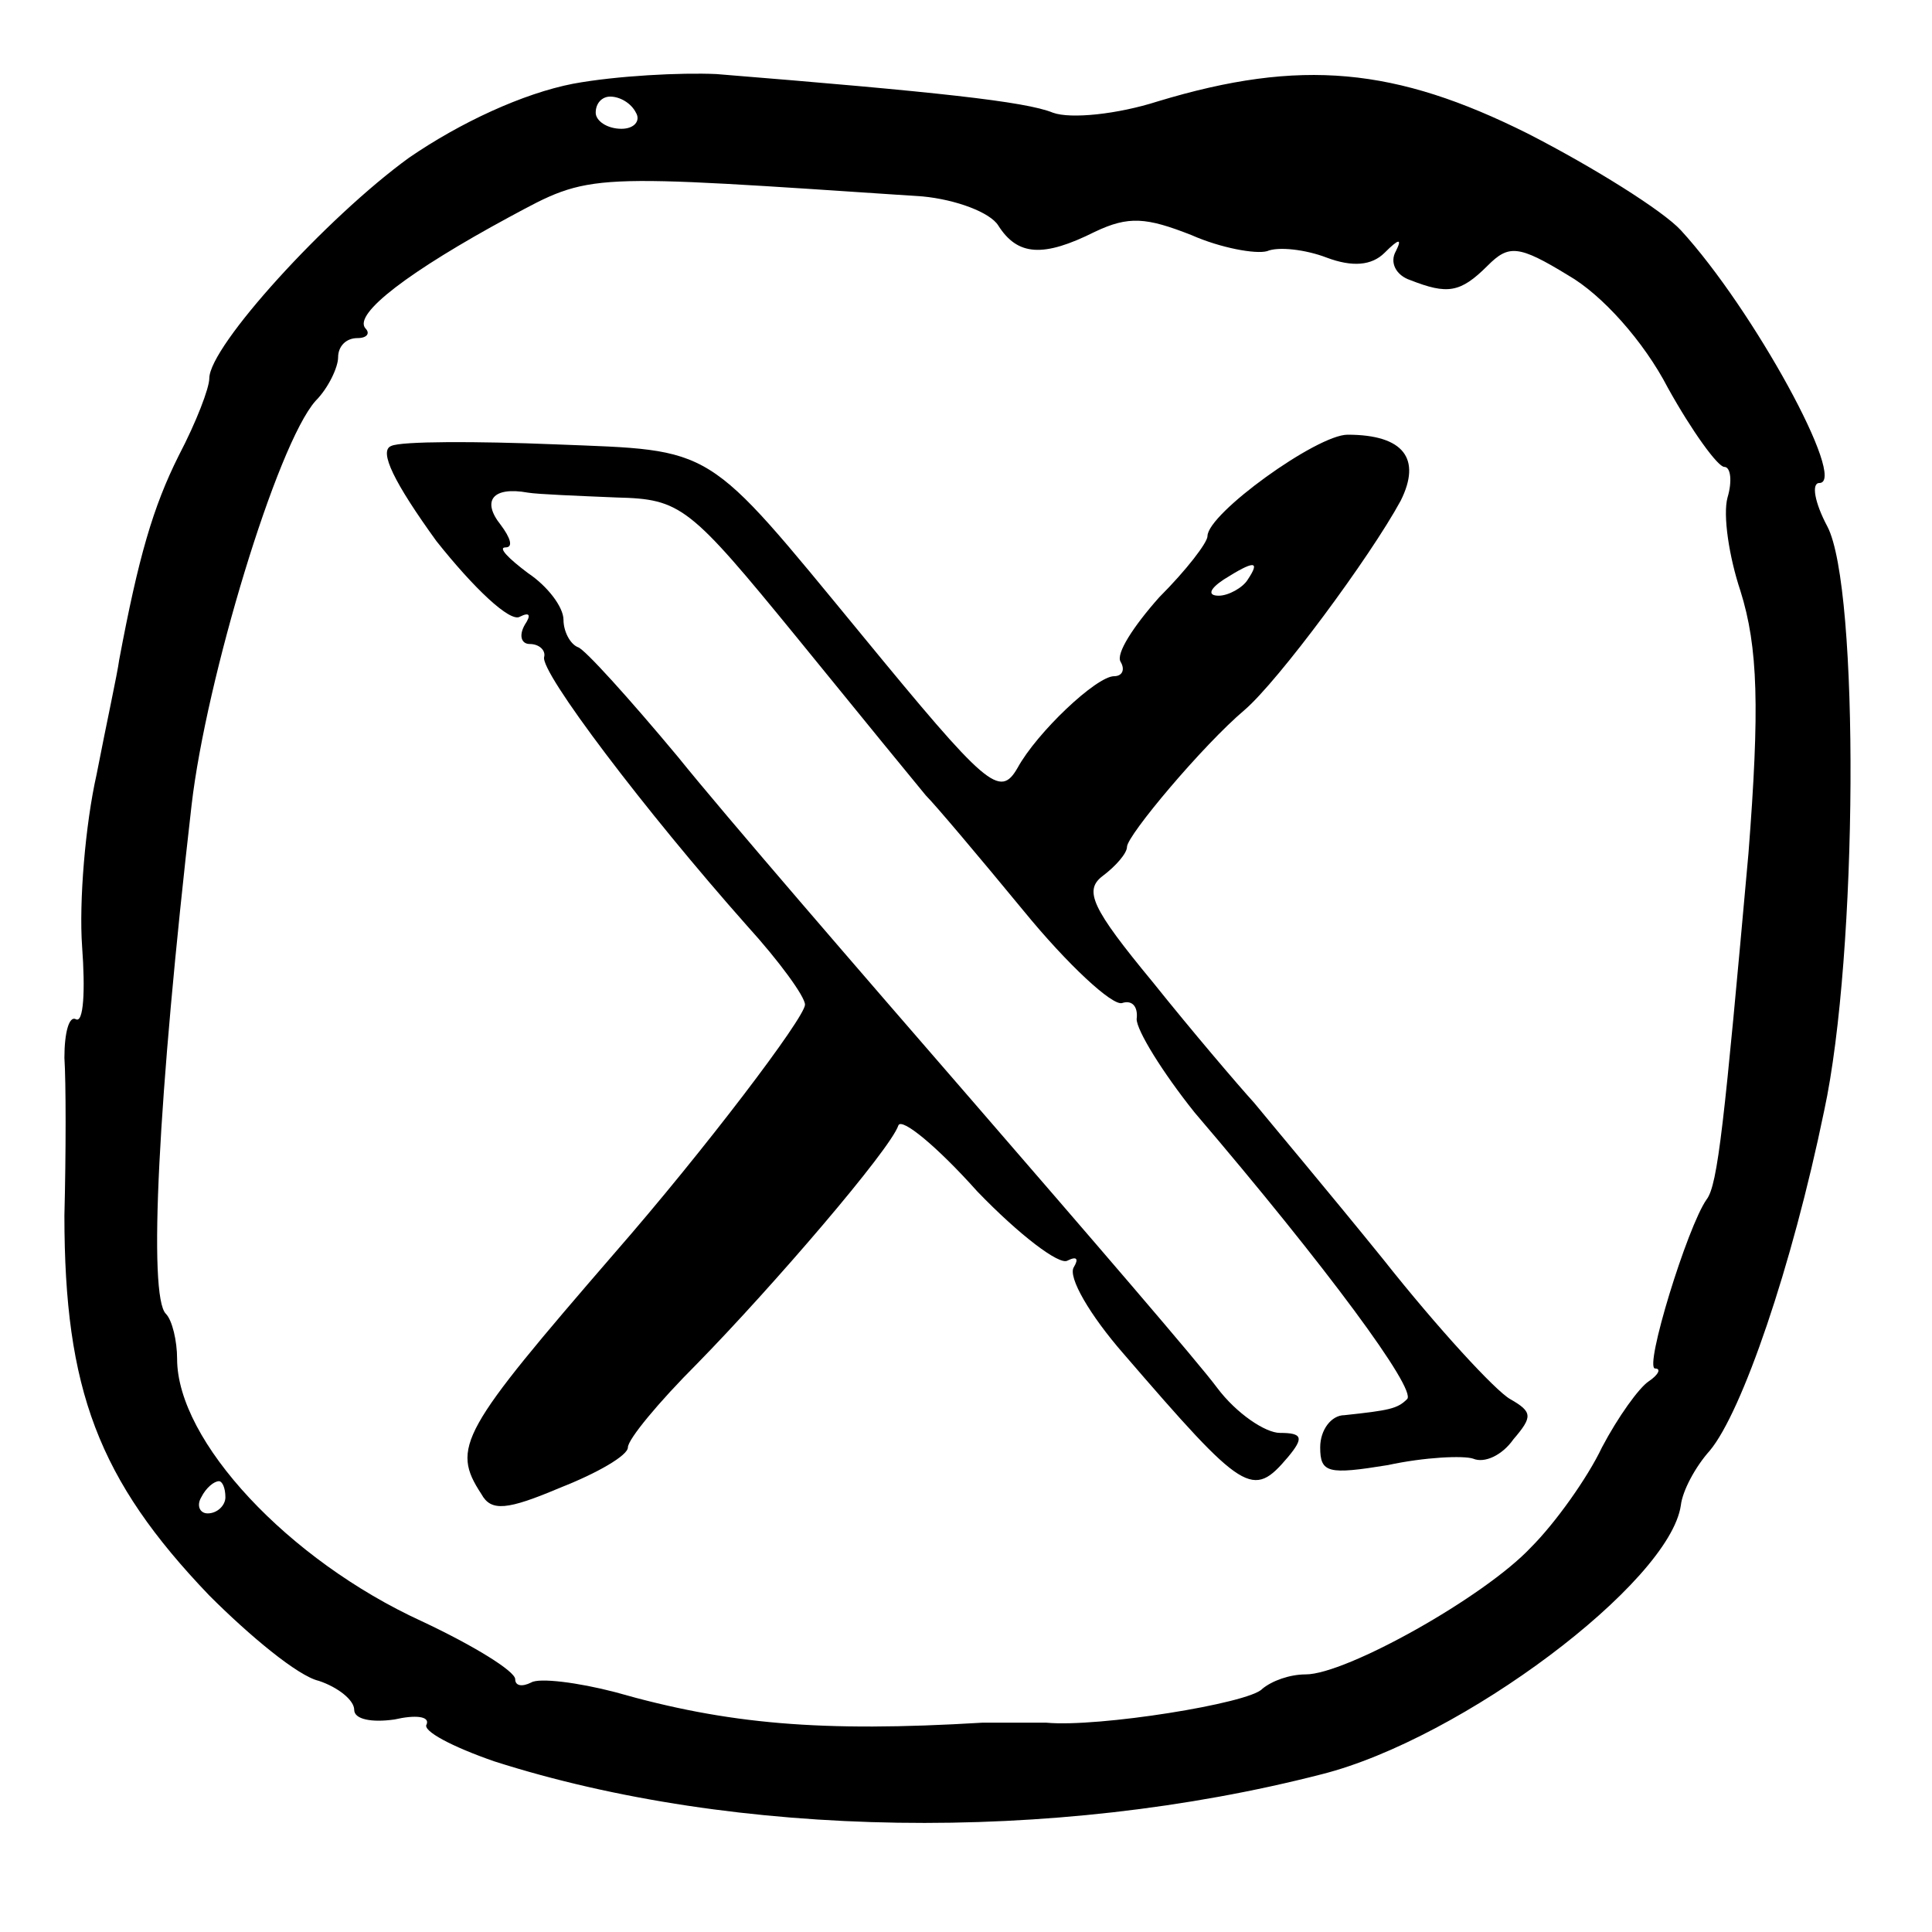 <?xml version="1.0" standalone="no"?>
<!DOCTYPE svg PUBLIC "-//W3C//DTD SVG 20010904//EN"
 "http://www.w3.org/TR/2001/REC-SVG-20010904/DTD/svg10.dtd">
<svg version="1.0" xmlns="http://www.w3.org/2000/svg"
 width="120pt" height="120pt" viewBox="0 0 120 120"
 preserveAspectRatio="xMidYMid meet">

<g transform="translate(0,120) scale(0.1,-0.1)"
fill="#000000" stroke="none">
<path d="M356 1148 c-31 -6 -70 -24 -102 -46 -51 -37 -124 -117 -124 -137 0
-6 -8 -27 -19 -48 -16 -32 -25 -63 -37 -127 -1 -8 -8 -40 -14 -71 -7 -31 -11
-79 -9 -107 2 -27 1 -48 -4 -45 -4 2 -7 -8 -7 -24 1 -15 1 -59 0 -98 0 -108
21 -164 90 -236 25 -25 55 -50 68 -53 12 -4 22 -12 22 -18 0 -6 11 -8 25 -6
13 3 22 2 20 -3 -3 -4 16 -14 42 -23 150 -48 347 -51 514 -8 87 22 216 119
223 167 1 9 9 24 18 34 20 24 51 114 71 211 21 97 22 325 2 363 -8 15 -10 27
-5 27 18 0 -41 108 -86 157 -11 12 -54 39 -95 60 -82 41 -141 47 -230 20 -25
-8 -54 -11 -65 -7 -17 7 -73 13 -209 24 -22 1 -62 -1 -89 -6z m39 -18 c3 -5
-1 -10 -9 -10 -9 0 -16 5 -16 10 0 6 4 10 9 10 6 0 13 -4 16 -10z m178 -52
c21 -2 42 -10 47 -18 12 -19 28 -20 60 -4 21 10 32 9 60 -2 18 -8 40 -12 47
-10 7 3 24 1 37 -4 16 -6 28 -5 36 3 9 9 11 9 7 1 -4 -7 0 -15 9 -18 23 -9 31
-8 48 9 13 13 19 13 50 -6 21 -12 47 -41 62 -70 15 -27 31 -49 35 -49 4 0 5
-9 2 -19 -3 -11 1 -37 8 -58 11 -35 12 -73 5 -163 -15 -167 -19 -206 -26 -215
-12 -17 -39 -105 -32 -105 4 0 2 -4 -4 -8 -6 -4 -19 -22 -29 -41 -9 -19 -29
-47 -44 -62 -29 -31 -115 -79 -140 -79 -10 0 -21 -4 -27 -9 -8 -9 -102 -24
-134 -21 -8 0 -26 0 -40 0 -100 -6 -158 -1 -228 19 -23 6 -47 9 -52 6 -6 -3
-10 -2 -10 2 0 5 -26 21 -58 36 -83 38 -152 112 -152 163 0 11 -3 24 -7 28
-11 11 -5 133 16 316 9 78 53 224 77 251 8 8 14 21 14 27 0 7 5 12 12 12 6 0
8 3 5 6 -8 9 28 36 89 69 52 28 46 27 257 13z m-433 -808 c0 -5 -5 -10 -11
-10 -5 0 -7 5 -4 10 3 6 8 10 11 10 2 0 4 -4 4 -10z"/>
<path d="M243 923 c-8 -3 2 -23 28 -59 23 -29 46 -51 52 -47 6 3 7 1 3 -5 -4
-7 -2 -12 3 -12 6 0 10 -4 9 -8 -3 -9 63 -96 126 -167 20 -22 36 -44 36 -49 0
-8 -63 -91 -118 -154 -96 -111 -102 -121 -83 -150 6 -11 16 -10 49 4 23 9 42
20 42 25 0 5 19 28 43 52 47 48 120 133 125 148 2 5 24 -13 49 -41 26 -27 51
-46 56 -43 6 3 7 1 4 -4 -4 -6 10 -30 31 -54 75 -87 80 -90 102 -64 10 12 9
15 -5 15 -9 0 -27 12 -39 28 -11 15 -80 95 -151 177 -72 83 -155 179 -184 215
-30 36 -58 67 -62 68 -5 2 -9 10 -9 17 0 8 -10 21 -22 29 -12 9 -19 16 -14 16
5 0 3 6 -3 14 -12 15 -5 24 17 20 6 -1 31 -2 55 -3 40 -1 45 -5 112 -87 39
-48 75 -92 80 -98 6 -6 33 -38 61 -72 27 -33 55 -59 61 -57 6 2 10 -2 9 -10 0
-7 16 -33 36 -58 82 -96 138 -172 132 -178 -6 -6 -11 -7 -39 -10 -8 0 -15 -9
-15 -20 0 -16 5 -17 42 -11 23 5 47 6 53 4 7 -3 18 2 25 12 12 14 12 17 -2 25
-9 5 -45 44 -79 87 -34 42 -71 86 -80 97 -10 11 -39 45 -63 75 -38 46 -43 57
-31 66 8 6 15 14 15 18 0 7 47 63 73 85 21 18 78 95 97 130 13 26 2 41 -33 41
-19 0 -87 -49 -87 -63 0 -4 -13 -21 -30 -38 -16 -18 -27 -35 -24 -40 3 -5 1
-9 -4 -9 -11 0 -48 -35 -60 -57 -11 -19 -19 -12 -97 83 -98 119 -90 114 -190
118 -49 2 -96 2 -102 -1z m532 -83 c-3 -5 -12 -10 -18 -10 -7 0 -6 4 3 10 19
12 23 12 15 0z"/>
</g>
</svg>
